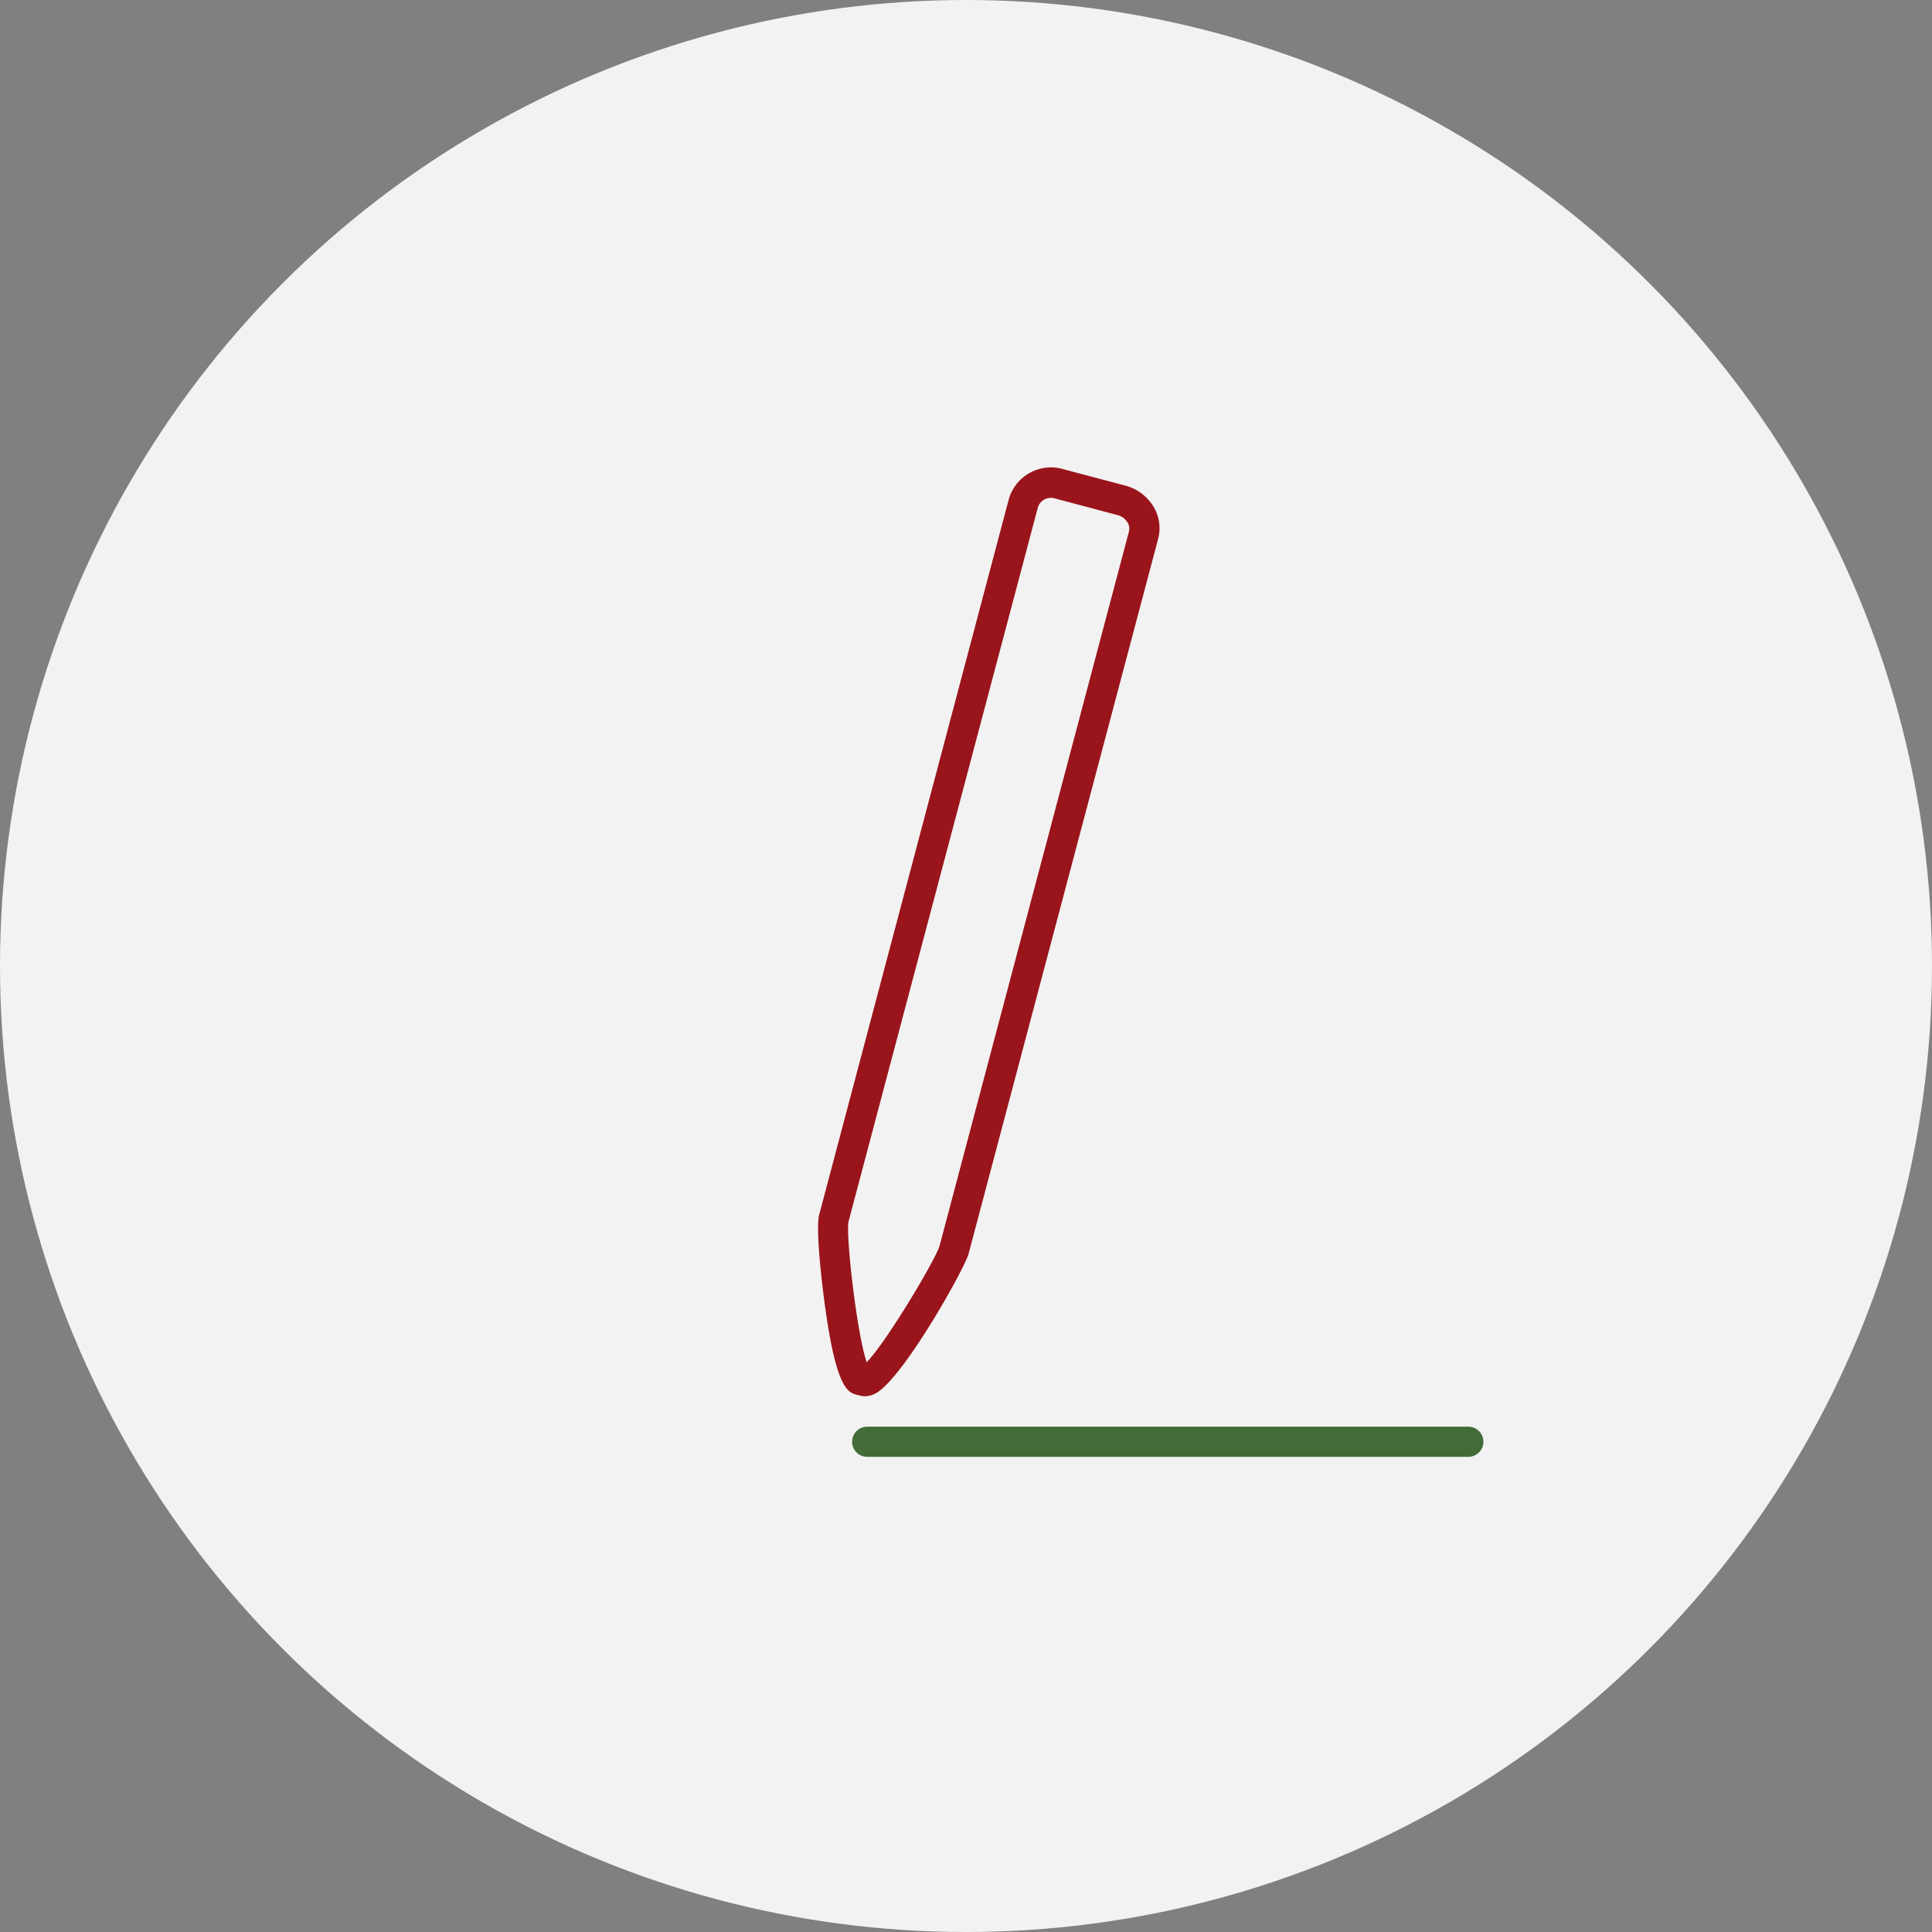 <svg xmlns="http://www.w3.org/2000/svg" viewBox="0 0 200 200"><rect x="0" y="0" width="200" height="200" fill="#808080" stroke="none"/><path d="M161.2,139.3h-3.46a1.56,1.56,0,0,1,0-3.12h3.46a1.56,1.56,0,1,1,0,3.12Z" fill="#426b37"/><path d="M185.92,136.18H168.35a1.56,1.56,0,0,0,0,3.12h15.79C184.75,138.27,185.35,137.23,185.92,136.18Z" fill="#426b37"/><circle cx="100" cy="100" r="100" fill="#f2f2f2"/><path d="M152,150.81H89.77a1.56,1.56,0,1,1,0-3.12H152a1.56,1.56,0,0,1,0,3.12Z" fill="#426b37"/><path d="M89.55,144.54a2.18,2.18,0,0,1-.49-.06l-.35-.09c-.9-.24-2.14-.57-3.32-9.29-.29-2.13-1-8-.57-9.42l19.61-74a4.54,4.54,0,0,1,5.68-3.1l6.39,1.69a4.86,4.86,0,0,1,2.93,2.21,4.31,4.31,0,0,1,.46,3.3l-19.62,74c-.42,1.57-6.71,12.77-9.55,14.42A2.43,2.43,0,0,1,89.55,144.54Zm19.31-93a1.41,1.41,0,0,0-1.41.95l-19.62,74c-.26,1.6.87,11.57,1.89,14.53,2.16-2.25,7.09-10.6,7.53-12l19.62-74a1.2,1.2,0,0,0-.15-.93,1.66,1.66,0,0,0-1-.76l-6.4-1.7A2.2,2.2,0,0,0,108.86,51.53Z" fill="#9a141b"/></svg>